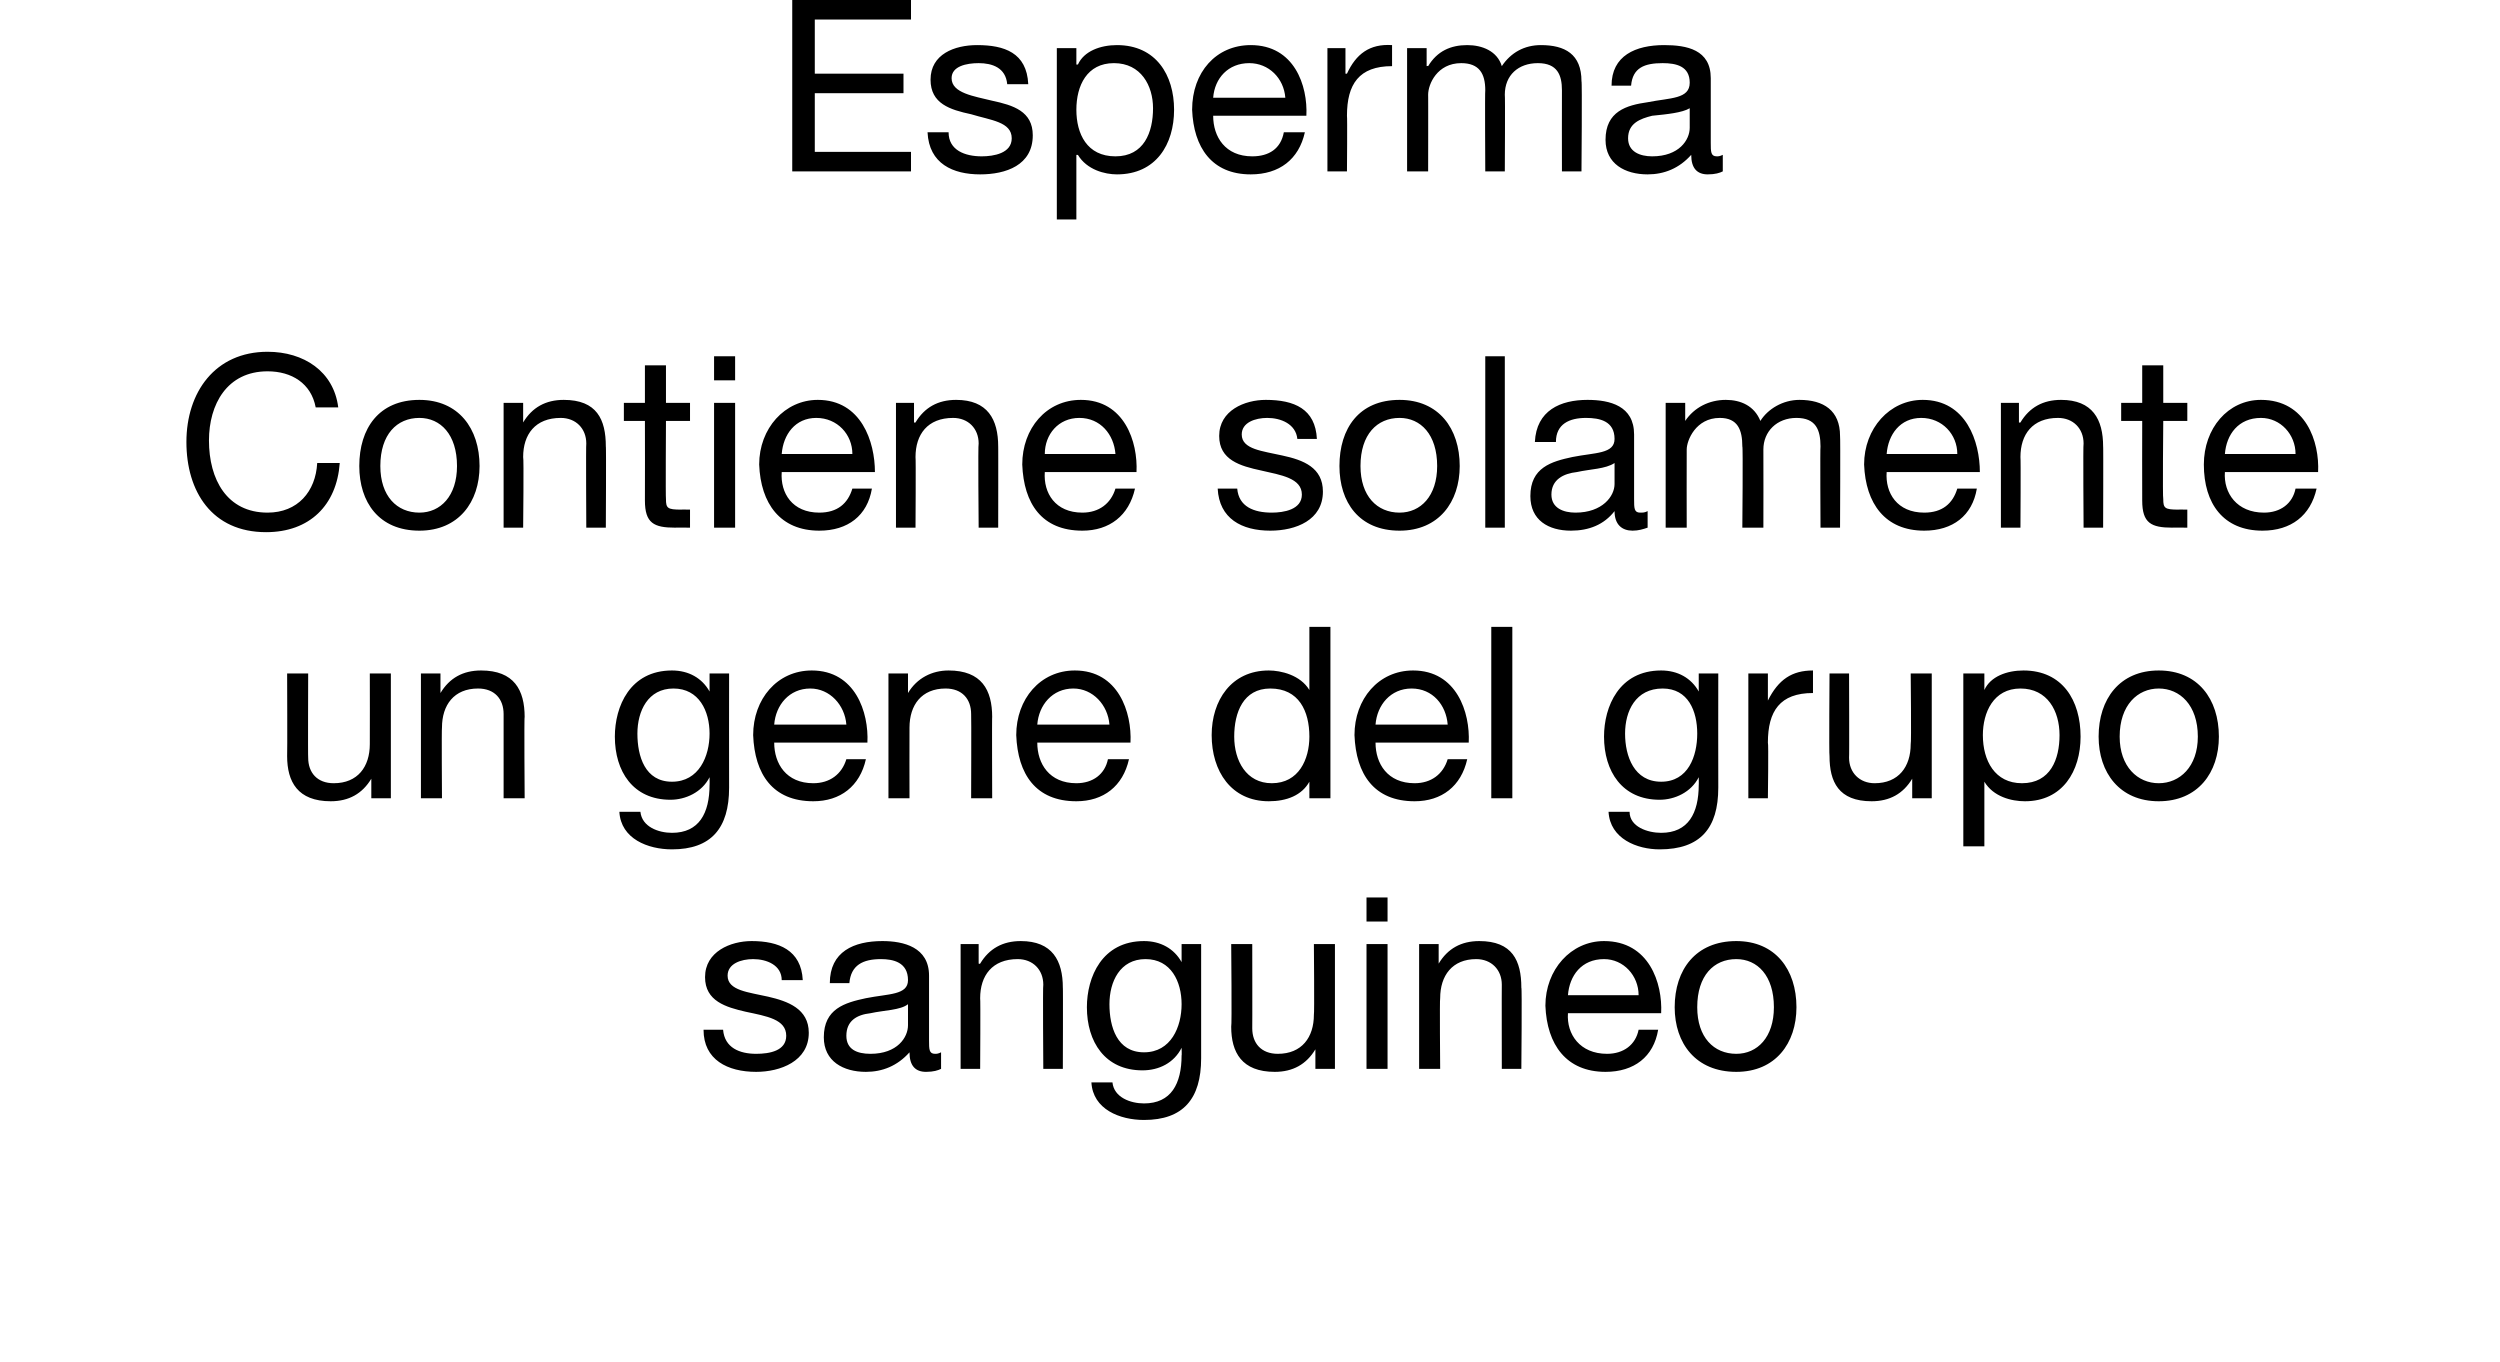<?xml version="1.0" standalone="no"?><!DOCTYPE svg PUBLIC "-//W3C//DTD SVG 1.1//EN" "http://www.w3.org/Graphics/SVG/1.1/DTD/svg11.dtd"><svg xmlns="http://www.w3.org/2000/svg" version="1.1" width="166.3px" height="90.6px" viewBox="0 0 166.3 90.6">  <desc>Esperma Contiene solamente un gene del grupo sanguineo</desc>  <defs/>  <g id="Polygon73800">    <path d="M 48.1 68.5 C 48.2 69.7 49.2 70.1 50.3 70.1 C 51.2 70.1 52.3 69.9 52.3 68.9 C 52.3 67.8 51 67.6 49.6 67.3 C 48.3 67 46.9 66.6 46.9 65 C 46.9 63.3 48.6 62.6 50 62.6 C 51.8 62.6 53.3 63.2 53.4 65.2 C 53.4 65.2 52 65.2 52 65.2 C 52 64.2 51 63.8 50.1 63.8 C 49.3 63.8 48.4 64.1 48.4 64.9 C 48.4 65.9 49.8 66 51.1 66.3 C 52.4 66.6 53.8 67.1 53.8 68.7 C 53.8 70.6 51.9 71.3 50.3 71.3 C 48.4 71.3 46.8 70.5 46.8 68.5 C 46.8 68.5 48.1 68.5 48.1 68.5 Z M 60.4 66.8 C 59.9 67.2 58.8 67.2 57.9 67.4 C 57 67.5 56.3 67.9 56.3 68.9 C 56.3 69.8 57 70.1 57.9 70.1 C 59.7 70.1 60.4 69 60.4 68.2 C 60.4 68.2 60.4 66.8 60.4 66.8 Z M 62.6 71.1 C 62.4 71.2 62.1 71.3 61.6 71.3 C 60.9 71.3 60.5 70.9 60.5 70 C 59.7 70.9 58.7 71.3 57.6 71.3 C 56.1 71.3 54.8 70.6 54.8 69 C 54.8 67.1 56.2 66.7 57.6 66.4 C 59.1 66.1 60.4 66.2 60.4 65.2 C 60.4 64 59.4 63.8 58.6 63.8 C 57.4 63.8 56.6 64.2 56.5 65.4 C 56.5 65.4 55.2 65.4 55.2 65.4 C 55.2 63.3 56.8 62.6 58.7 62.6 C 60.1 62.6 61.8 63 61.8 64.9 C 61.8 64.9 61.8 69.2 61.8 69.2 C 61.8 69.8 61.8 70.1 62.2 70.1 C 62.3 70.1 62.4 70.1 62.6 70 C 62.6 70 62.6 71.1 62.6 71.1 Z M 63.9 62.8 L 65.1 62.8 L 65.1 64.1 C 65.1 64.1 65.18 64.13 65.2 64.1 C 65.8 63.1 66.7 62.6 67.9 62.6 C 70 62.6 70.7 63.9 70.7 65.7 C 70.72 65.65 70.7 71.1 70.7 71.1 L 69.4 71.1 C 69.4 71.1 69.36 65.49 69.4 65.5 C 69.4 64.5 68.7 63.8 67.7 63.8 C 66 63.8 65.2 64.9 65.2 66.4 C 65.23 66.42 65.2 71.1 65.2 71.1 L 63.9 71.1 L 63.9 62.8 Z M 78.6 66.8 C 78.6 65.3 77.9 63.8 76.2 63.8 C 74.5 63.8 73.8 65.3 73.8 66.8 C 73.8 68.3 74.3 70 76.1 70 C 77.9 70 78.6 68.3 78.6 66.8 Z M 79.9 70.4 C 79.9 73.1 78.7 74.5 76.1 74.5 C 74.5 74.5 72.7 73.8 72.6 72 C 72.6 72 74 72 74 72 C 74.1 73 75.2 73.4 76.1 73.4 C 77.9 73.4 78.6 72.1 78.6 70.2 C 78.62 70.23 78.6 69.7 78.6 69.7 C 78.6 69.7 78.59 69.69 78.6 69.7 C 78.1 70.7 77.1 71.2 76 71.2 C 73.5 71.2 72.3 69.3 72.3 67 C 72.3 65 73.3 62.6 76.1 62.6 C 77.2 62.6 78.1 63.1 78.6 64 C 78.61 64.01 78.6 64 78.6 64 L 78.6 62.8 L 79.9 62.8 C 79.9 62.8 79.9 70.39 79.9 70.4 Z M 88.8 71.1 L 87.5 71.1 L 87.5 69.8 C 87.5 69.8 87.49 69.78 87.5 69.8 C 86.9 70.8 86 71.3 84.8 71.3 C 82.6 71.3 81.9 70 81.9 68.3 C 81.95 68.26 81.9 62.8 81.9 62.8 L 83.3 62.8 C 83.3 62.8 83.31 68.42 83.3 68.4 C 83.3 69.4 83.9 70.1 85 70.1 C 86.6 70.1 87.4 69 87.4 67.5 C 87.44 67.49 87.4 62.8 87.4 62.8 L 88.8 62.8 L 88.8 71.1 Z M 90.9 62.8 L 92.3 62.8 L 92.3 71.1 L 90.9 71.1 L 90.9 62.8 Z M 92.3 61.3 L 90.9 61.3 L 90.9 59.7 L 92.3 59.7 L 92.3 61.3 Z M 94.4 62.8 L 95.7 62.8 L 95.7 64.1 C 95.7 64.1 95.71 64.13 95.7 64.1 C 96.3 63.1 97.2 62.6 98.4 62.6 C 100.6 62.6 101.2 63.9 101.2 65.7 C 101.25 65.65 101.2 71.1 101.2 71.1 L 99.9 71.1 C 99.9 71.1 99.89 65.49 99.9 65.5 C 99.9 64.5 99.2 63.8 98.2 63.8 C 96.6 63.8 95.8 64.9 95.8 66.4 C 95.76 66.42 95.8 71.1 95.8 71.1 L 94.4 71.1 L 94.4 62.8 Z M 110.3 68.5 C 110 70.3 108.7 71.3 106.8 71.3 C 104.2 71.3 102.9 69.5 102.8 66.9 C 102.8 64.5 104.5 62.6 106.7 62.6 C 109.7 62.6 110.6 65.4 110.5 67.4 C 110.5 67.4 104.3 67.4 104.3 67.4 C 104.2 68.8 105.1 70.1 106.9 70.1 C 108 70.1 108.8 69.5 109 68.5 C 109 68.5 110.3 68.5 110.3 68.5 Z M 109 66.2 C 109 64.9 108 63.8 106.7 63.8 C 105.2 63.8 104.4 64.9 104.3 66.2 C 104.3 66.2 109 66.2 109 66.2 Z M 115.5 62.6 C 118.1 62.6 119.5 64.5 119.5 67 C 119.5 69.4 118.1 71.3 115.5 71.3 C 112.8 71.3 111.4 69.4 111.4 67 C 111.4 64.5 112.8 62.6 115.5 62.6 Z M 115.5 70.1 C 116.9 70.1 118 69 118 67 C 118 64.9 116.9 63.8 115.5 63.8 C 114 63.8 112.9 64.9 112.9 67 C 112.9 69 114 70.1 115.5 70.1 Z " stroke="none" fill="#000"/>  </g>  <g id="Polygon73799">    <path d="M 26 53.1 L 24.7 53.1 L 24.7 51.8 C 24.7 51.8 24.65 51.78 24.7 51.8 C 24.1 52.8 23.2 53.3 22 53.3 C 19.8 53.3 19.1 52 19.1 50.3 C 19.12 50.26 19.1 44.8 19.1 44.8 L 20.5 44.8 C 20.5 44.8 20.48 50.42 20.5 50.4 C 20.5 51.4 21.1 52.1 22.2 52.1 C 23.8 52.1 24.6 51 24.6 49.5 C 24.61 49.49 24.6 44.8 24.6 44.8 L 26 44.8 L 26 53.1 Z M 28 44.8 L 29.3 44.8 L 29.3 46.1 C 29.3 46.1 29.33 46.13 29.3 46.1 C 29.9 45.1 30.8 44.6 32 44.6 C 34.2 44.6 34.9 45.9 34.9 47.7 C 34.86 47.65 34.9 53.1 34.9 53.1 L 33.5 53.1 C 33.5 53.1 33.5 47.49 33.5 47.5 C 33.5 46.5 32.9 45.8 31.8 45.8 C 30.2 45.8 29.4 46.9 29.4 48.4 C 29.37 48.42 29.4 53.1 29.4 53.1 L 28 53.1 L 28 44.8 Z M 47.2 48.8 C 47.2 47.3 46.5 45.8 44.8 45.8 C 43.1 45.8 42.4 47.3 42.4 48.8 C 42.4 50.3 42.9 52 44.7 52 C 46.5 52 47.2 50.3 47.2 48.8 Z M 48.5 52.4 C 48.5 55.1 47.3 56.5 44.7 56.5 C 43.1 56.5 41.3 55.8 41.2 54 C 41.2 54 42.6 54 42.6 54 C 42.7 55 43.8 55.4 44.7 55.4 C 46.5 55.4 47.2 54.1 47.2 52.2 C 47.21 52.23 47.2 51.7 47.2 51.7 C 47.2 51.7 47.18 51.69 47.2 51.7 C 46.7 52.7 45.6 53.2 44.6 53.2 C 42.1 53.2 40.9 51.3 40.9 49 C 40.9 47 41.9 44.6 44.7 44.6 C 45.8 44.6 46.7 45.1 47.2 46 C 47.2 46.01 47.2 46 47.2 46 L 47.2 44.8 L 48.5 44.8 C 48.5 44.8 48.49 52.39 48.5 52.4 Z M 57.6 50.5 C 57.2 52.3 55.9 53.3 54.1 53.3 C 51.4 53.3 50.2 51.5 50.1 48.9 C 50.1 46.5 51.7 44.6 54 44.6 C 56.9 44.6 57.8 47.4 57.7 49.4 C 57.7 49.4 51.5 49.4 51.5 49.4 C 51.5 50.8 52.3 52.1 54.1 52.1 C 55.2 52.1 56 51.5 56.3 50.5 C 56.3 50.5 57.6 50.5 57.6 50.5 Z M 56.3 48.2 C 56.2 46.9 55.2 45.8 53.9 45.8 C 52.5 45.8 51.6 46.9 51.5 48.2 C 51.5 48.2 56.3 48.2 56.3 48.2 Z M 59.1 44.8 L 60.4 44.8 L 60.4 46.1 C 60.4 46.1 60.45 46.13 60.4 46.1 C 61 45.1 62 44.6 63.1 44.6 C 65.3 44.6 66 45.9 66 47.7 C 65.98 47.65 66 53.1 66 53.1 L 64.6 53.1 C 64.6 53.1 64.62 47.49 64.6 47.5 C 64.6 46.5 64 45.8 62.9 45.8 C 61.3 45.8 60.5 46.9 60.5 48.4 C 60.49 48.42 60.5 53.1 60.5 53.1 L 59.1 53.1 L 59.1 44.8 Z M 75.1 50.5 C 74.7 52.3 73.4 53.3 71.6 53.3 C 68.9 53.3 67.7 51.5 67.6 48.9 C 67.6 46.5 69.2 44.6 71.5 44.6 C 74.4 44.6 75.3 47.4 75.2 49.4 C 75.2 49.4 69 49.4 69 49.4 C 69 50.8 69.8 52.1 71.6 52.1 C 72.7 52.1 73.5 51.5 73.7 50.5 C 73.7 50.5 75.1 50.5 75.1 50.5 Z M 73.8 48.2 C 73.7 46.9 72.7 45.8 71.4 45.8 C 70 45.8 69.1 46.9 69 48.2 C 69 48.2 73.8 48.2 73.8 48.2 Z M 88.5 53.1 L 87.1 53.1 L 87.1 52 C 87.1 52 87.07 51.97 87.1 52 C 86.6 52.9 85.6 53.3 84.4 53.3 C 81.9 53.3 80.6 51.3 80.6 48.9 C 80.6 46.6 81.9 44.6 84.4 44.6 C 85.2 44.6 86.5 44.9 87.1 45.9 C 87.07 45.93 87.1 45.9 87.1 45.9 L 87.1 41.7 L 88.5 41.7 L 88.5 53.1 Z M 84.6 52.1 C 86.4 52.1 87.1 50.5 87.1 49 C 87.1 47.3 86.4 45.8 84.5 45.8 C 82.7 45.8 82.1 47.4 82.1 49 C 82.1 50.6 82.9 52.1 84.6 52.1 Z M 97.6 50.5 C 97.2 52.3 95.9 53.3 94.1 53.3 C 91.4 53.3 90.2 51.5 90.1 48.9 C 90.1 46.5 91.7 44.6 94 44.6 C 96.9 44.6 97.8 47.4 97.7 49.4 C 97.7 49.4 91.5 49.4 91.5 49.4 C 91.5 50.8 92.3 52.1 94.1 52.1 C 95.2 52.1 96 51.5 96.3 50.5 C 96.3 50.5 97.6 50.5 97.6 50.5 Z M 96.3 48.2 C 96.2 46.9 95.3 45.8 93.9 45.8 C 92.5 45.8 91.6 46.9 91.5 48.2 C 91.5 48.2 96.3 48.2 96.3 48.2 Z M 99.2 41.7 L 100.6 41.7 L 100.6 53.1 L 99.2 53.1 L 99.2 41.7 Z M 112.9 48.8 C 112.9 47.3 112.3 45.8 110.6 45.8 C 108.8 45.8 108.1 47.3 108.1 48.8 C 108.1 50.3 108.7 52 110.5 52 C 112.3 52 112.9 50.3 112.9 48.8 Z M 114.3 52.4 C 114.3 55.1 113.1 56.5 110.4 56.5 C 108.9 56.5 107.1 55.8 107 54 C 107 54 108.4 54 108.4 54 C 108.4 55 109.6 55.4 110.5 55.4 C 112.3 55.4 113 54.1 113 52.2 C 113.01 52.23 113 51.7 113 51.7 C 113 51.7 112.97 51.69 113 51.7 C 112.5 52.7 111.4 53.2 110.4 53.2 C 107.9 53.2 106.7 51.3 106.7 49 C 106.7 47 107.7 44.6 110.5 44.6 C 111.6 44.6 112.5 45.1 113 46 C 112.99 46.01 113 46 113 46 L 113 44.8 L 114.3 44.8 C 114.3 44.8 114.29 52.39 114.3 52.4 Z M 116.3 44.8 L 117.6 44.8 L 117.6 46.6 C 117.6 46.6 117.6 46.57 117.6 46.6 C 118.3 45.2 119.2 44.6 120.6 44.6 C 120.6 44.6 120.6 46.1 120.6 46.1 C 118.4 46.1 117.6 47.3 117.6 49.4 C 117.65 49.41 117.6 53.1 117.6 53.1 L 116.3 53.1 L 116.3 44.8 Z M 128.5 53.1 L 127.2 53.1 L 127.2 51.8 C 127.2 51.8 127.2 51.78 127.2 51.8 C 126.6 52.8 125.7 53.3 124.5 53.3 C 122.3 53.3 121.7 52 121.7 50.3 C 121.66 50.26 121.7 44.8 121.7 44.8 L 123 44.8 C 123 44.8 123.02 50.42 123 50.4 C 123 51.4 123.7 52.1 124.7 52.1 C 126.3 52.1 127.1 51 127.1 49.5 C 127.15 49.49 127.1 44.8 127.1 44.8 L 128.5 44.8 L 128.5 53.1 Z M 134.4 45.8 C 132.6 45.8 131.9 47.4 131.9 48.9 C 131.9 50.6 132.7 52.1 134.5 52.1 C 136.4 52.1 137 50.5 137 48.9 C 137 47.3 136.2 45.8 134.4 45.8 Z M 130.6 44.8 L 132 44.8 L 132 45.9 C 132 45.9 132 45.94 132 45.9 C 132.4 45 133.5 44.6 134.6 44.6 C 137.2 44.6 138.4 46.6 138.4 49 C 138.4 51.3 137.2 53.3 134.7 53.3 C 133.8 53.3 132.6 53 132 52 C 132 51.99 132 52 132 52 L 132 56.3 L 130.6 56.3 L 130.6 44.8 Z M 143.6 44.6 C 146.2 44.6 147.6 46.5 147.6 49 C 147.6 51.4 146.2 53.3 143.6 53.3 C 141 53.3 139.6 51.4 139.6 49 C 139.6 46.5 141 44.6 143.6 44.6 Z M 143.6 52.1 C 145 52.1 146.2 51 146.2 49 C 146.2 46.9 145 45.8 143.6 45.8 C 142.2 45.8 141 46.9 141 49 C 141 51 142.2 52.1 143.6 52.1 Z " stroke="none" fill="#000"/>  </g>  <g id="Polygon73798">    <path d="M 21 27.1 C 20.7 25.5 19.4 24.7 17.8 24.7 C 15.1 24.7 13.9 26.9 13.9 29.3 C 13.9 31.9 15.1 34.1 17.8 34.1 C 19.8 34.1 21 32.7 21.1 30.8 C 21.1 30.8 22.6 30.8 22.6 30.8 C 22.4 33.6 20.6 35.4 17.7 35.4 C 14.1 35.4 12.4 32.7 12.4 29.4 C 12.4 26.1 14.3 23.4 17.8 23.4 C 20.2 23.4 22.2 24.7 22.5 27.1 C 22.5 27.1 21 27.1 21 27.1 Z M 27.9 26.6 C 30.5 26.6 31.9 28.5 31.9 31 C 31.9 33.4 30.5 35.3 27.9 35.3 C 25.2 35.3 23.9 33.4 23.9 31 C 23.9 28.5 25.2 26.6 27.9 26.6 Z M 27.9 34.1 C 29.3 34.1 30.4 33 30.4 31 C 30.4 28.9 29.3 27.8 27.9 27.8 C 26.4 27.8 25.3 28.9 25.3 31 C 25.3 33 26.4 34.1 27.9 34.1 Z M 33.5 26.8 L 34.8 26.8 L 34.8 28.1 C 34.8 28.1 34.8 28.13 34.8 28.1 C 35.4 27.1 36.3 26.6 37.5 26.6 C 39.7 26.6 40.3 27.9 40.3 29.7 C 40.33 29.65 40.3 35.1 40.3 35.1 L 39 35.1 C 39 35.1 38.97 29.49 39 29.5 C 39 28.5 38.3 27.8 37.3 27.8 C 35.6 27.8 34.8 28.9 34.8 30.4 C 34.85 30.42 34.8 35.1 34.8 35.1 L 33.5 35.1 L 33.5 26.8 Z M 44.3 26.8 L 45.9 26.8 L 45.9 28 L 44.3 28 C 44.3 28 44.27 33.16 44.3 33.2 C 44.3 33.8 44.4 33.9 45.3 33.9 C 45.29 33.89 45.9 33.9 45.9 33.9 L 45.9 35.1 C 45.9 35.1 44.88 35.09 44.9 35.1 C 43.5 35.1 42.9 34.8 42.9 33.3 C 42.91 33.29 42.9 28 42.9 28 L 41.5 28 L 41.5 26.8 L 42.9 26.8 L 42.9 24.3 L 44.3 24.3 L 44.3 26.8 Z M 47.5 26.8 L 48.9 26.8 L 48.9 35.1 L 47.5 35.1 L 47.5 26.8 Z M 48.9 25.3 L 47.5 25.3 L 47.5 23.7 L 48.9 23.7 L 48.9 25.3 Z M 58 32.5 C 57.7 34.3 56.4 35.3 54.5 35.3 C 51.9 35.3 50.6 33.5 50.5 30.9 C 50.5 28.5 52.2 26.6 54.4 26.6 C 57.3 26.6 58.2 29.4 58.2 31.4 C 58.2 31.4 52 31.4 52 31.4 C 51.9 32.8 52.7 34.1 54.5 34.1 C 55.7 34.1 56.4 33.5 56.7 32.5 C 56.7 32.5 58 32.5 58 32.5 Z M 56.7 30.2 C 56.7 28.9 55.7 27.8 54.3 27.8 C 52.9 27.8 52.1 28.9 52 30.2 C 52 30.2 56.7 30.2 56.7 30.2 Z M 59.6 26.8 L 60.8 26.8 L 60.8 28.1 C 60.8 28.1 60.88 28.13 60.9 28.1 C 61.5 27.1 62.4 26.6 63.6 26.6 C 65.7 26.6 66.4 27.9 66.4 29.7 C 66.41 29.65 66.4 35.1 66.4 35.1 L 65.1 35.1 C 65.1 35.1 65.05 29.49 65.1 29.5 C 65.1 28.5 64.4 27.8 63.4 27.8 C 61.7 27.8 60.9 28.9 60.9 30.4 C 60.93 30.42 60.9 35.1 60.9 35.1 L 59.6 35.1 L 59.6 26.8 Z M 75.5 32.5 C 75.1 34.3 73.8 35.3 72 35.3 C 69.3 35.3 68.1 33.5 68 30.9 C 68 28.5 69.6 26.6 71.9 26.6 C 74.8 26.6 75.7 29.4 75.6 31.4 C 75.6 31.4 69.5 31.4 69.5 31.4 C 69.4 32.8 70.2 34.1 72 34.1 C 73.1 34.1 73.9 33.5 74.2 32.5 C 74.2 32.5 75.5 32.5 75.5 32.5 Z M 74.2 30.2 C 74.1 28.9 73.2 27.8 71.8 27.8 C 70.4 27.8 69.5 28.9 69.5 30.2 C 69.5 30.2 74.2 30.2 74.2 30.2 Z M 82.3 32.5 C 82.4 33.7 83.4 34.1 84.6 34.1 C 85.4 34.1 86.6 33.9 86.6 32.9 C 86.6 31.8 85.2 31.6 83.9 31.3 C 82.5 31 81.1 30.6 81.1 29 C 81.1 27.3 82.8 26.6 84.2 26.6 C 86.1 26.6 87.5 27.2 87.6 29.2 C 87.6 29.2 86.3 29.2 86.3 29.2 C 86.2 28.2 85.2 27.8 84.3 27.8 C 83.5 27.8 82.6 28.1 82.6 28.9 C 82.6 29.9 84 30 85.3 30.3 C 86.7 30.6 88 31.1 88 32.7 C 88 34.6 86.2 35.3 84.5 35.3 C 82.6 35.3 81.1 34.5 81 32.5 C 81 32.5 82.3 32.5 82.3 32.5 Z M 93.1 26.6 C 95.7 26.6 97.1 28.5 97.1 31 C 97.1 33.4 95.7 35.3 93.1 35.3 C 90.4 35.3 89.1 33.4 89.1 31 C 89.1 28.5 90.4 26.6 93.1 26.6 Z M 93.1 34.1 C 94.5 34.1 95.6 33 95.6 31 C 95.6 28.9 94.5 27.8 93.1 27.8 C 91.6 27.8 90.5 28.9 90.5 31 C 90.5 33 91.6 34.1 93.1 34.1 Z M 98.8 23.7 L 100.1 23.7 L 100.1 35.1 L 98.8 35.1 L 98.8 23.7 Z M 107.4 30.8 C 106.8 31.2 105.8 31.2 104.9 31.4 C 104 31.5 103.2 31.9 103.2 32.9 C 103.2 33.8 104 34.1 104.8 34.1 C 106.6 34.1 107.4 33 107.4 32.2 C 107.4 32.2 107.4 30.8 107.4 30.8 Z M 109.6 35.1 C 109.3 35.2 109 35.3 108.6 35.3 C 107.9 35.3 107.4 34.9 107.4 34 C 106.7 34.9 105.7 35.3 104.5 35.3 C 103 35.3 101.8 34.6 101.8 33 C 101.8 31.1 103.2 30.7 104.6 30.4 C 106.1 30.1 107.4 30.2 107.4 29.2 C 107.4 28 106.4 27.8 105.5 27.8 C 104.4 27.8 103.5 28.2 103.5 29.4 C 103.5 29.4 102.1 29.4 102.1 29.4 C 102.2 27.3 103.8 26.6 105.6 26.6 C 107.1 26.6 108.7 27 108.7 28.9 C 108.7 28.9 108.7 33.2 108.7 33.2 C 108.7 33.8 108.7 34.1 109.1 34.1 C 109.3 34.1 109.4 34.1 109.6 34 C 109.6 34 109.6 35.1 109.6 35.1 Z M 110.8 26.8 L 112.1 26.8 L 112.1 28 C 112.1 28 112.14 28.04 112.1 28 C 112.7 27.1 113.7 26.6 114.8 26.6 C 115.8 26.6 116.7 27 117.1 28 C 117.6 27.2 118.6 26.6 119.7 26.6 C 121.3 26.6 122.4 27.3 122.4 29 C 122.43 29.03 122.4 35.1 122.4 35.1 L 121.1 35.1 C 121.1 35.1 121.07 29.67 121.1 29.7 C 121.1 28.6 120.8 27.8 119.5 27.8 C 118.2 27.8 117.3 28.7 117.3 29.9 C 117.31 29.94 117.3 35.1 117.3 35.1 L 115.9 35.1 C 115.9 35.1 115.95 29.67 115.9 29.7 C 115.9 28.6 115.6 27.8 114.4 27.8 C 112.8 27.8 112.2 29.3 112.2 29.9 C 112.19 29.94 112.2 35.1 112.2 35.1 L 110.8 35.1 L 110.8 26.8 Z M 131.5 32.5 C 131.2 34.3 129.9 35.3 128 35.3 C 125.4 35.3 124.1 33.5 124 30.9 C 124 28.5 125.7 26.6 127.9 26.6 C 130.8 26.6 131.7 29.4 131.7 31.4 C 131.7 31.4 125.5 31.4 125.5 31.4 C 125.4 32.8 126.2 34.1 128 34.1 C 129.2 34.1 129.9 33.5 130.2 32.5 C 130.2 32.5 131.5 32.5 131.5 32.5 Z M 130.2 30.2 C 130.2 28.9 129.2 27.8 127.8 27.8 C 126.4 27.8 125.6 28.9 125.5 30.2 C 125.5 30.2 130.2 30.2 130.2 30.2 Z M 133.1 26.8 L 134.3 26.8 L 134.3 28.1 C 134.3 28.1 134.38 28.13 134.4 28.1 C 135 27.1 135.9 26.6 137.1 26.6 C 139.2 26.6 139.9 27.9 139.9 29.7 C 139.92 29.65 139.9 35.1 139.9 35.1 L 138.6 35.1 C 138.6 35.1 138.56 29.49 138.6 29.5 C 138.6 28.5 137.9 27.8 136.9 27.8 C 135.2 27.8 134.4 28.9 134.4 30.4 C 134.43 30.42 134.4 35.1 134.4 35.1 L 133.1 35.1 L 133.1 26.8 Z M 143.9 26.8 L 145.5 26.8 L 145.5 28 L 143.9 28 C 143.9 28 143.85 33.16 143.9 33.2 C 143.9 33.8 144 33.9 144.9 33.9 C 144.88 33.89 145.5 33.9 145.5 33.9 L 145.5 35.1 C 145.5 35.1 144.46 35.09 144.5 35.1 C 143.1 35.1 142.5 34.8 142.5 33.3 C 142.49 33.29 142.5 28 142.5 28 L 141.1 28 L 141.1 26.8 L 142.5 26.8 L 142.5 24.3 L 143.9 24.3 L 143.9 26.8 Z M 154.1 32.5 C 153.7 34.3 152.4 35.3 150.5 35.3 C 147.9 35.3 146.6 33.5 146.6 30.9 C 146.6 28.5 148.2 26.6 150.4 26.6 C 153.4 26.6 154.3 29.4 154.2 31.4 C 154.2 31.4 148 31.4 148 31.4 C 147.9 32.8 148.8 34.1 150.6 34.1 C 151.7 34.1 152.5 33.5 152.7 32.5 C 152.7 32.5 154.1 32.5 154.1 32.5 Z M 152.7 30.2 C 152.7 28.9 151.7 27.8 150.4 27.8 C 148.9 27.8 148.1 28.9 148 30.2 C 148 30.2 152.7 30.2 152.7 30.2 Z " stroke="none" fill="#000"/>  </g>  <g id="Polygon73797">    <path d="M 52.7 0 L 60.6 0 L 60.6 1.3 L 54.2 1.3 L 54.2 4.9 L 60.1 4.9 L 60.1 6.2 L 54.2 6.2 L 54.2 10.1 L 60.6 10.1 L 60.6 11.4 L 52.7 11.4 L 52.7 0 Z M 63.1 8.8 C 63.1 10 64.2 10.4 65.3 10.4 C 66.1 10.4 67.3 10.2 67.3 9.2 C 67.3 8.1 65.9 8 64.6 7.6 C 63.2 7.3 61.9 6.9 61.9 5.3 C 61.9 3.6 63.5 3 65 3 C 66.8 3 68.3 3.5 68.4 5.6 C 68.4 5.6 67 5.6 67 5.6 C 66.9 4.5 66 4.2 65.1 4.2 C 64.3 4.2 63.3 4.4 63.3 5.2 C 63.3 6.2 64.8 6.4 66 6.7 C 67.4 7 68.7 7.4 68.7 9 C 68.7 11 66.9 11.6 65.2 11.6 C 63.4 11.6 61.8 10.9 61.7 8.8 C 61.7 8.8 63.1 8.8 63.1 8.8 Z M 74.1 4.2 C 72.3 4.2 71.6 5.7 71.6 7.3 C 71.6 8.9 72.3 10.4 74.2 10.4 C 76.1 10.4 76.7 8.8 76.7 7.2 C 76.7 5.7 75.9 4.2 74.1 4.2 Z M 70.3 3.2 L 71.6 3.2 L 71.6 4.3 C 71.6 4.3 71.68 4.27 71.7 4.3 C 72.1 3.4 73.2 3 74.3 3 C 76.9 3 78.1 5 78.1 7.3 C 78.1 9.6 76.9 11.6 74.3 11.6 C 73.5 11.6 72.3 11.3 71.7 10.3 C 71.68 10.32 71.6 10.3 71.6 10.3 L 71.6 14.6 L 70.3 14.6 L 70.3 3.2 Z M 86.8 8.8 C 86.4 10.6 85.1 11.6 83.2 11.6 C 80.6 11.6 79.4 9.8 79.3 7.3 C 79.3 4.8 80.9 3 83.2 3 C 86.1 3 87 5.7 86.9 7.7 C 86.9 7.7 80.7 7.7 80.7 7.7 C 80.7 9.1 81.5 10.4 83.3 10.4 C 84.4 10.4 85.2 9.9 85.4 8.8 C 85.4 8.8 86.8 8.8 86.8 8.8 Z M 85.5 6.5 C 85.4 5.2 84.4 4.2 83.1 4.2 C 81.7 4.2 80.8 5.2 80.7 6.5 C 80.7 6.5 85.5 6.5 85.5 6.5 Z M 88.3 3.2 L 89.5 3.2 L 89.5 4.9 C 89.5 4.9 89.58 4.9 89.6 4.9 C 90.2 3.6 91.1 2.9 92.6 3 C 92.6 3 92.6 4.4 92.6 4.4 C 90.4 4.4 89.6 5.6 89.6 7.7 C 89.63 7.74 89.6 11.4 89.6 11.4 L 88.3 11.4 L 88.3 3.2 Z M 93.6 3.2 L 94.9 3.2 L 94.9 4.4 C 94.9 4.4 94.96 4.37 95 4.4 C 95.6 3.4 96.5 3 97.6 3 C 98.6 3 99.6 3.4 99.9 4.4 C 100.5 3.5 101.4 3 102.5 3 C 104.1 3 105.2 3.6 105.2 5.4 C 105.25 5.36 105.2 11.4 105.2 11.4 L 103.9 11.4 C 103.9 11.4 103.89 6 103.9 6 C 103.9 5 103.6 4.2 102.3 4.2 C 101 4.2 100.1 5 100.1 6.3 C 100.13 6.27 100.1 11.4 100.1 11.4 L 98.8 11.4 C 98.8 11.4 98.77 6 98.8 6 C 98.8 4.9 98.4 4.2 97.2 4.2 C 95.6 4.2 95 5.6 95 6.3 C 95.01 6.27 95 11.4 95 11.4 L 93.6 11.4 L 93.6 3.2 Z M 112.4 7.2 C 111.9 7.5 110.9 7.6 109.9 7.7 C 109.1 7.9 108.3 8.2 108.3 9.2 C 108.3 10.1 109.1 10.4 109.9 10.4 C 111.7 10.4 112.4 9.3 112.4 8.5 C 112.4 8.5 112.4 7.2 112.4 7.2 Z M 114.6 11.4 C 114.4 11.5 114.1 11.6 113.6 11.6 C 112.9 11.6 112.5 11.2 112.5 10.3 C 111.7 11.2 110.7 11.6 109.6 11.6 C 108.1 11.6 106.8 10.9 106.8 9.3 C 106.8 7.4 108.2 7 109.6 6.8 C 111.1 6.5 112.4 6.6 112.4 5.5 C 112.4 4.4 111.5 4.2 110.6 4.2 C 109.4 4.2 108.6 4.5 108.5 5.7 C 108.5 5.7 107.2 5.7 107.2 5.7 C 107.2 3.7 108.8 3 110.7 3 C 112.2 3 113.8 3.3 113.8 5.2 C 113.8 5.2 113.8 9.5 113.8 9.5 C 113.8 10.1 113.8 10.4 114.2 10.4 C 114.3 10.4 114.4 10.4 114.6 10.3 C 114.6 10.3 114.6 11.4 114.6 11.4 Z " stroke="none" fill="#000"/>  </g></svg>